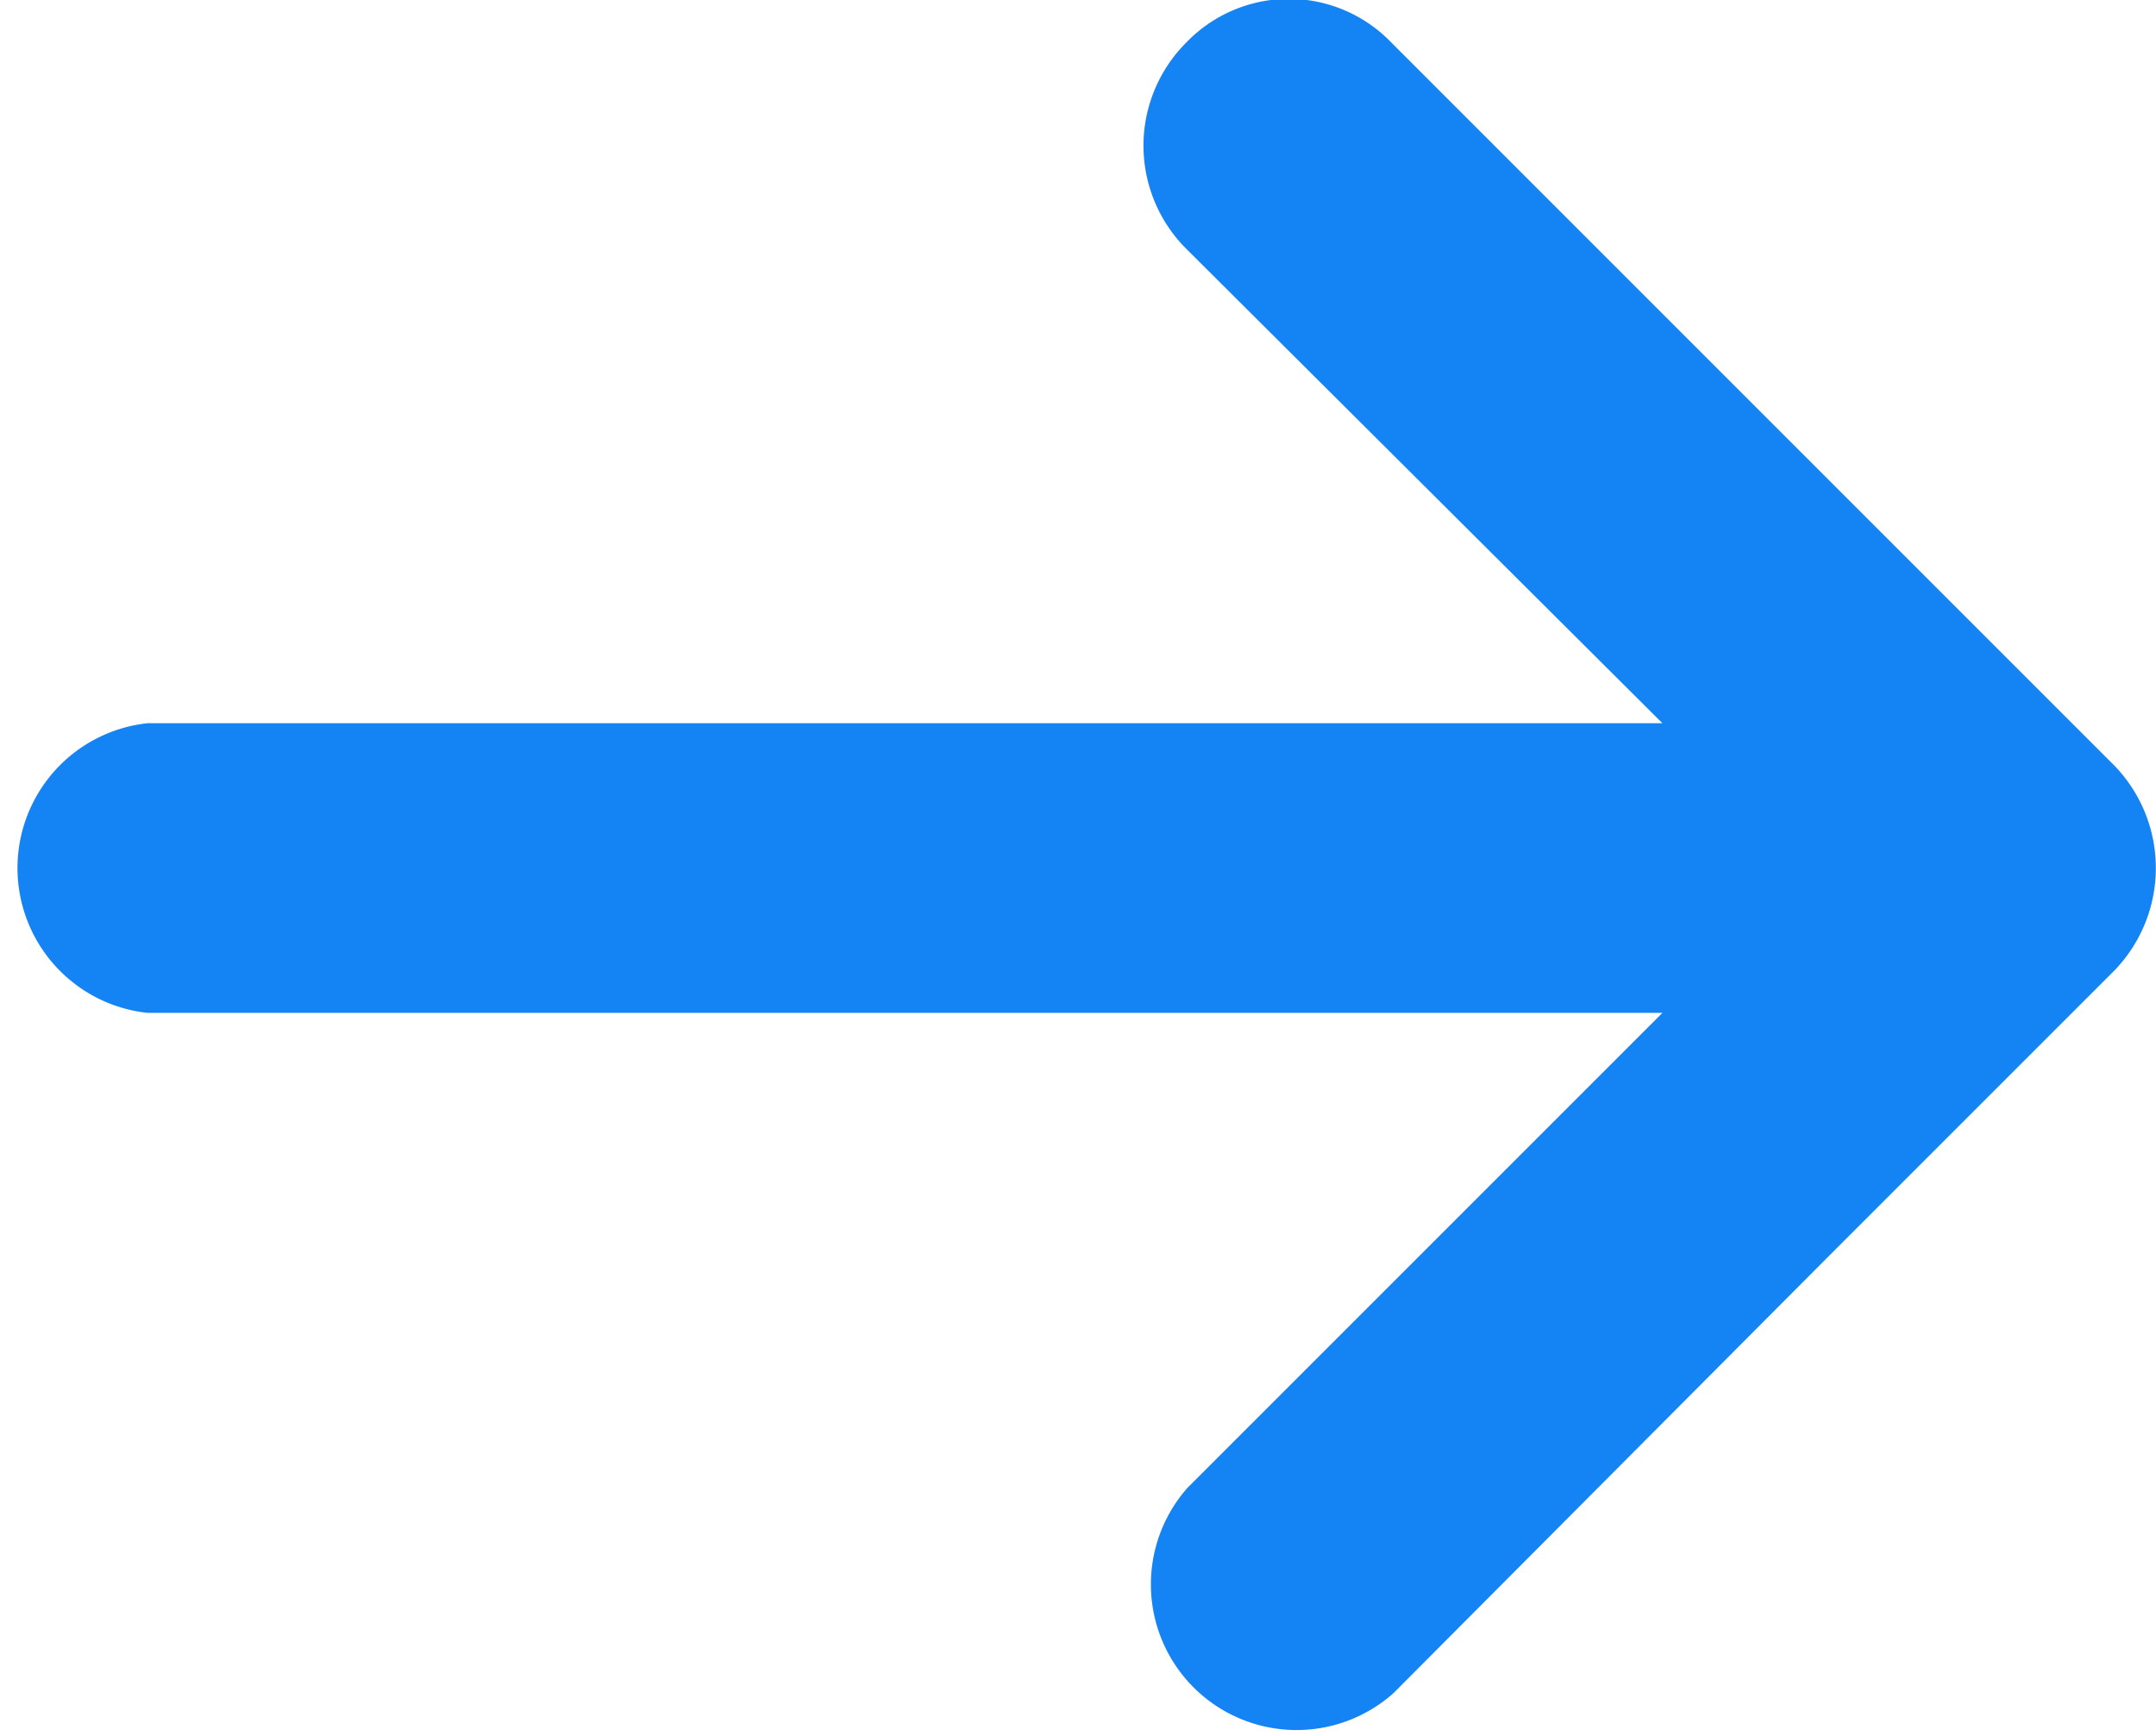 <svg id="a0ffd91b-9f15-454e-bfc7-538af5b06da2" data-name="Layer 1" xmlns="http://www.w3.org/2000/svg" width="12.58" height="10.13" viewBox="0 0 12.58 10.13">
  <title>arrow-blue</title>
  <path d="M.88,5.92h8.8L6.91,8.69a.85.85,0,0,0,1.2,1.2l2.52-2.53,1.69-1.69a.86.86,0,0,0,0-1.19L8.1.26a.83.83,0,0,0-1.2,0,.85.85,0,0,0,0,1.2L9.68,4.23H.84a.85.85,0,0,0,0,1.69Z" transform="translate(0.02 -0.01)" style="fill: #1483f3"/>
</svg>
